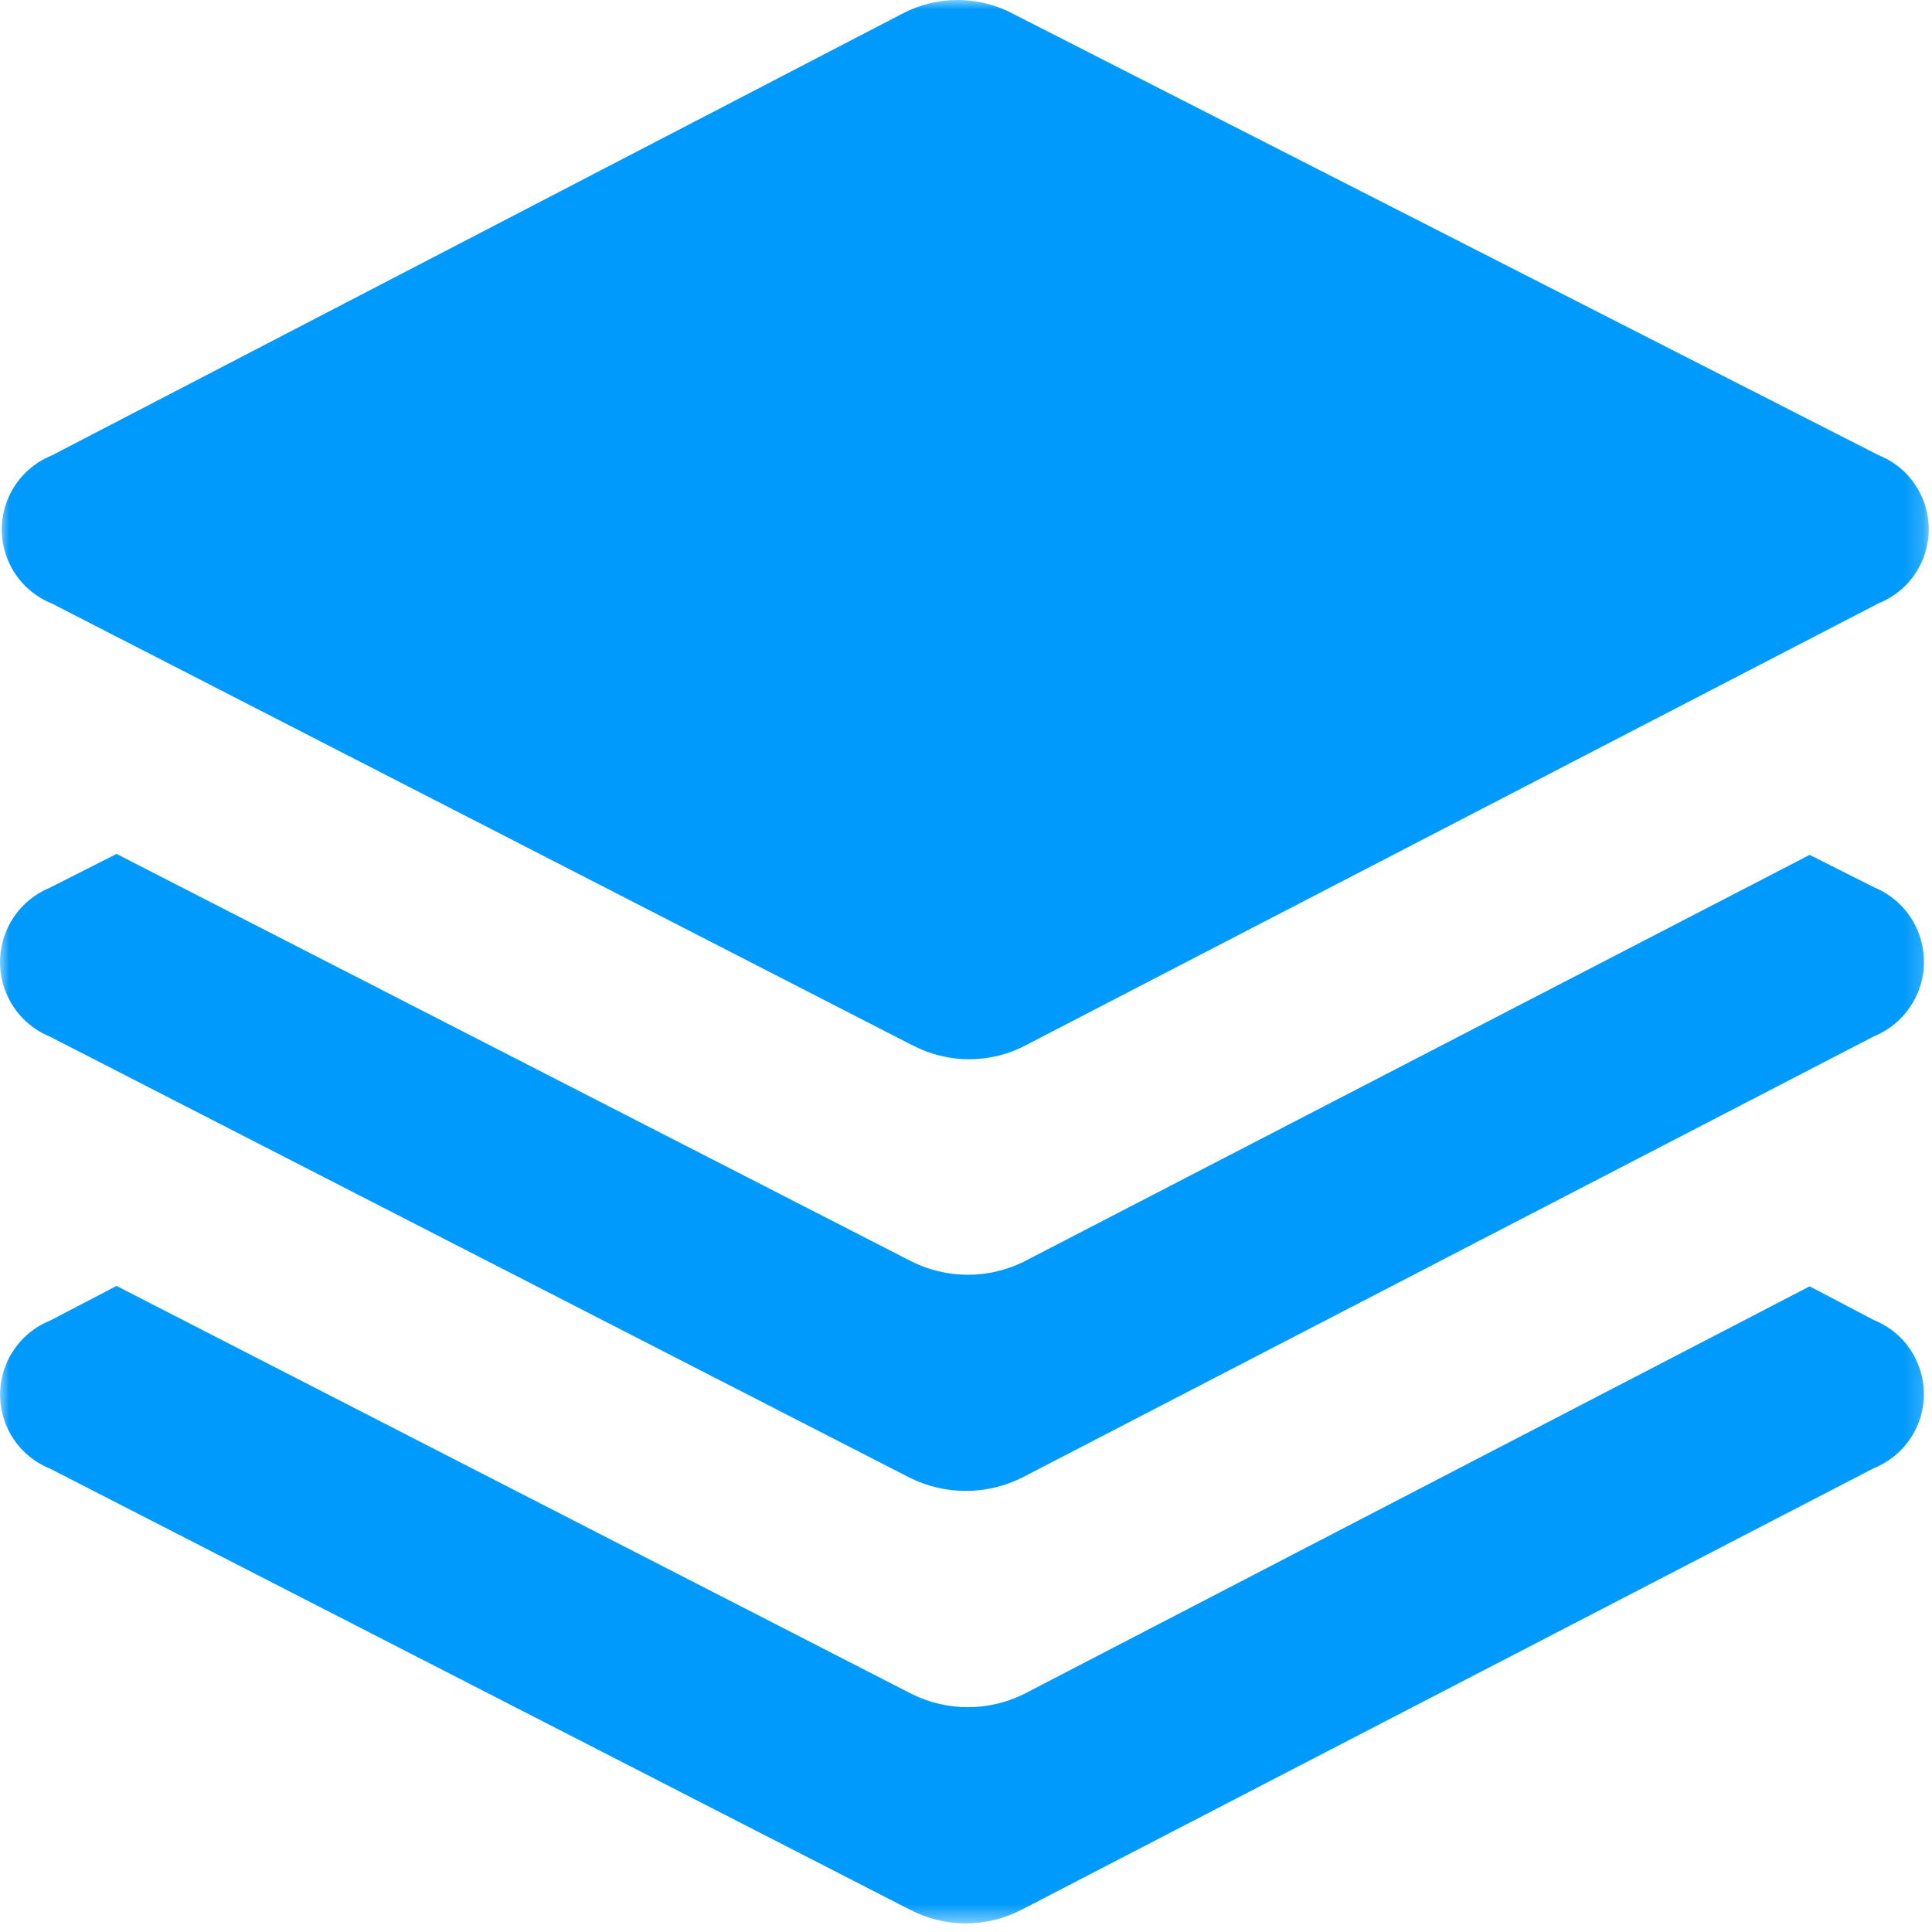 <svg xmlns="http://www.w3.org/2000/svg" xmlns:xlink="http://www.w3.org/1999/xlink" width="104px" height="104px" viewBox="0 0 104 104"><title>Institutional Level</title><defs><polygon id="path-1" points="0 0 103.826 0 103.826 103.536 0 103.536"></polygon></defs><g id="&#x9875;&#x9762;-1" stroke="none" stroke-width="1" fill="none" fill-rule="evenodd"><g id="Spreads" transform="translate(-798, -564)"><g id="&#x7F16;&#x7EC4;-8" transform="translate(377, 564)"><g id="Institutional-Level" transform="translate(421, 0)"><mask id="mask-2" fill="white"><use xlink:href="#path-1"></use></mask><g id="Clip-2"></g><path d="M100.873,71.06 C103.074,71.948 104.137,74.451 103.25,76.653 C102.813,77.734 101.955,78.592 100.873,79.029 L54.994,102.801 C53.112,103.781 50.869,103.781 48.986,102.801 L2.7,79.059 C0.498,78.175 -0.569,75.672 0.316,73.471 C0.752,72.384 1.614,71.523 2.7,71.086 L6.272,69.222 L49.099,91.199 C50.991,92.131 53.21,92.131 55.103,91.199 L97.414,69.244 L100.873,71.06 Z M100.873,47.761 C103.09,48.668 104.15,51.2 103.244,53.416 C102.803,54.492 101.949,55.346 100.873,55.786 L54.994,79.554 C53.102,80.49 50.879,80.49 48.986,79.554 L2.7,55.808 C0.483,54.904 -0.582,52.373 0.322,50.156 C0.763,49.076 1.619,48.219 2.7,47.778 L6.272,45.966 L49.099,67.921 C50.991,68.853 53.21,68.853 55.103,67.921 L97.414,46.018 L100.873,47.761 Z M49.086,56.254 L2.791,32.487 C0.589,31.602 -0.478,29.1 0.407,26.898 C0.844,25.812 1.705,24.951 2.791,24.514 L48.57,0.738 C50.432,-0.246 52.66,-0.246 54.522,0.738 L101.129,24.505 C103.33,25.387 104.399,27.885 103.517,30.086 C103.081,31.175 102.218,32.038 101.129,32.474 L55.255,56.246 C53.329,57.278 51.015,57.278 49.09,56.246 L49.086,56.254 Z" id="Fill-1" fill="#009AFD" mask="url(#mask-2)"></path></g></g></g></g></svg>